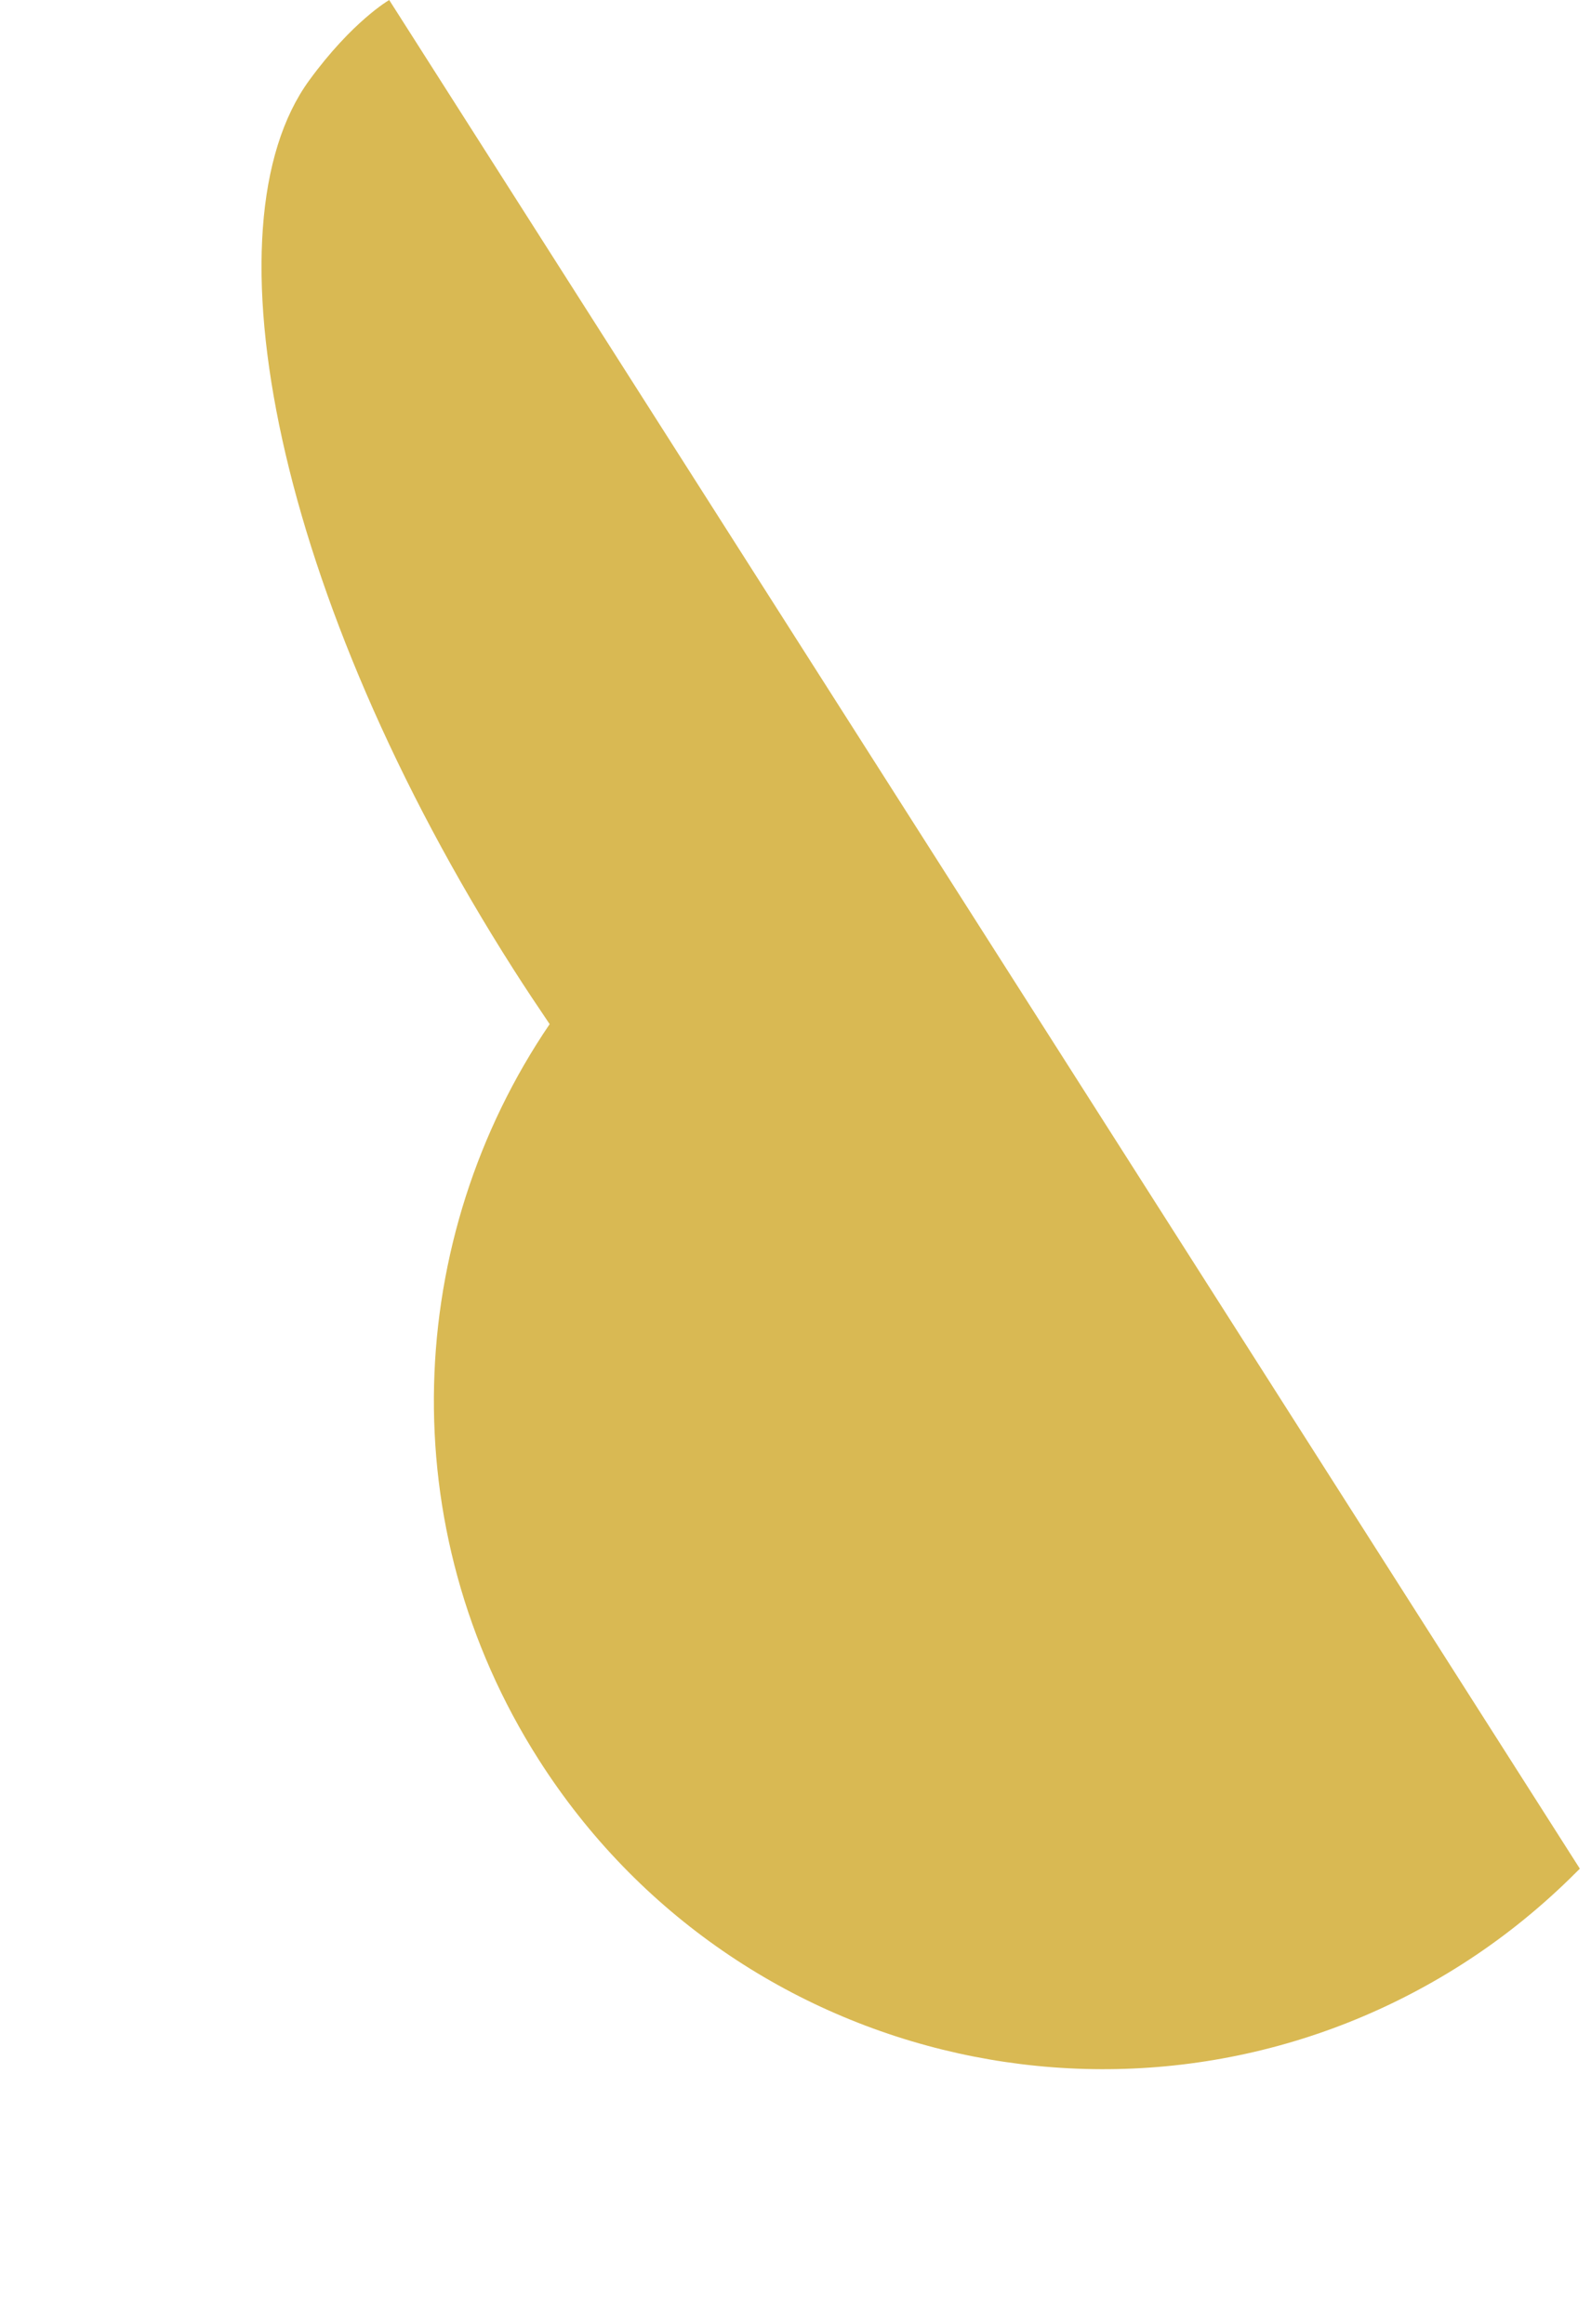 <svg width="332" height="485" viewBox="0 0 332 485" fill="none" xmlns="http://www.w3.org/2000/svg">
<g clip-path="url(#clip0_346_1291)">
<path d="M81.216 2.58034e-05C81.216 2.58034e-05 73.51 4.44 64.522 16.774C42.372 47.185 57.459 124.295 107.139 202.27C109.627 206.176 112.16 209.967 114.699 213.723C84.32 258.393 81.516 318.708 112.418 367.211C153.82 432.194 240.04 451.354 304.999 409.967C313.244 404.714 320.701 398.73 327.441 392.174C328.198 391.427 329.691 389.948 329.691 389.948L81.237 -0.013L81.216 2.58034e-05Z" fill="#D9B953"/>
</g>
<defs>
<clipPath id="clip0_346_1291">
<rect width="171" height="466" fill="white" transform="translate(-63 91.884) rotate(-32.502)"/>
</clipPath>
</defs>
</svg>
